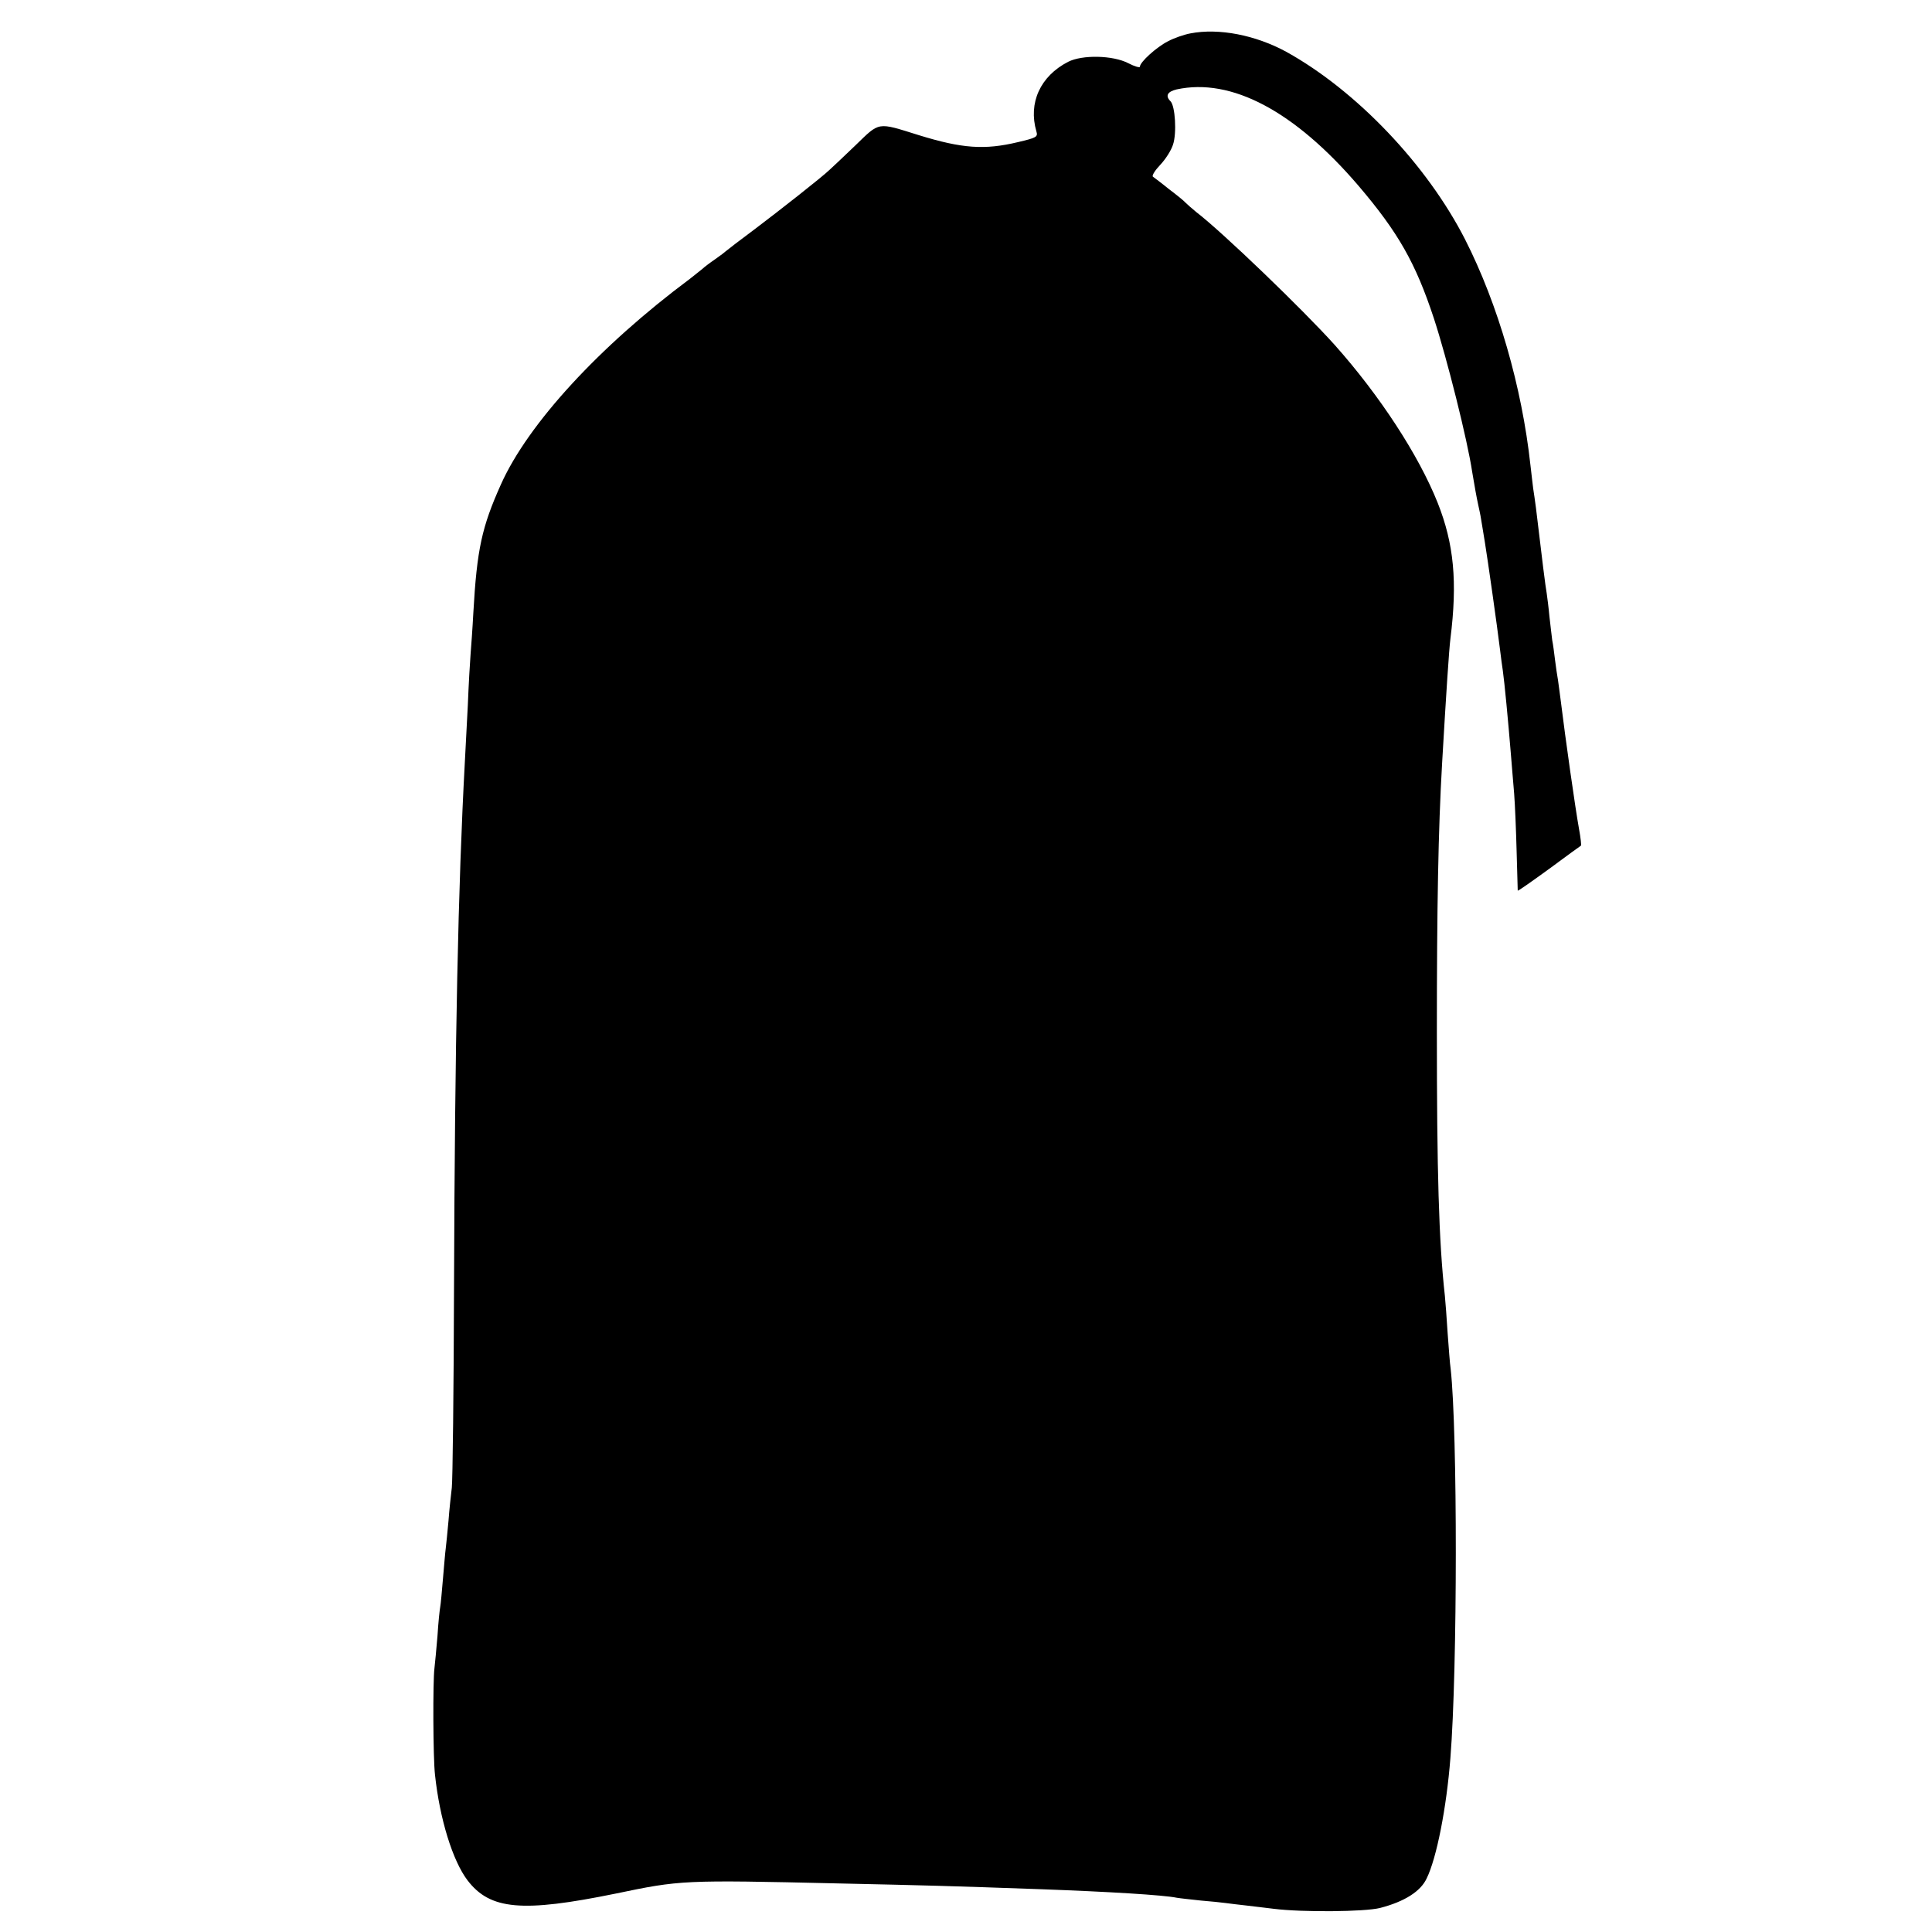 <?xml version="1.0" standalone="no"?>
<!DOCTYPE svg PUBLIC "-//W3C//DTD SVG 20010904//EN"
 "http://www.w3.org/TR/2001/REC-SVG-20010904/DTD/svg10.dtd">
<svg version="1.0" xmlns="http://www.w3.org/2000/svg"
 width="700pt" height="700pt" viewBox="0 0 700 700"
 preserveAspectRatio="xMidYMid meet">
<g transform="translate(0,700) scale(0.1,-0.1)"
fill="#000000" stroke="none">
<path d="M4313 6879 c-22 -4 -60 -17 -82 -29 -41 -21 -101 -75 -101 -92 0 -4
-19 1 -42 13 -56 29 -167 31 -218 5 -101 -52 -145 -149 -115 -252 6 -20 1 -23
-67 -39 -121 -29 -202 -23 -358 25 -154 48 -141 50 -232 -38 -44 -42 -86 -82
-92 -87 -28 -27 -181 -147 -271 -215 -55 -41 -102 -77 -105 -80 -3 -3 -21 -17
-40 -30 -19 -13 -40 -29 -46 -35 -6 -5 -26 -21 -44 -35 -329 -245 -587 -526
-685 -745 -69 -154 -87 -234 -100 -465 -3 -58 -8 -125 -10 -150 -2 -25 -7
-108 -10 -185 -4 -77 -9 -171 -11 -210 -24 -443 -36 -1003 -39 -1894 -1 -377
-5 -706 -8 -731 -3 -25 -9 -79 -12 -120 -4 -41 -8 -86 -10 -100 -2 -14 -6 -63
-10 -109 -4 -47 -8 -93 -10 -103 -2 -10 -7 -57 -10 -106 -4 -48 -9 -100 -11
-117 -6 -47 -5 -324 2 -385 17 -160 64 -312 118 -383 82 -107 198 -117 536
-48 235 49 244 50 805 37 319 -7 400 -9 735 -21 247 -9 446 -21 494 -31 11 -2
50 -6 86 -10 36 -3 76 -7 90 -9 14 -2 48 -6 75 -9 28 -3 73 -9 100 -12 104
-13 329 -11 385 3 89 23 147 60 169 107 36 73 72 256 86 436 26 326 26 1183 1
1410 -3 19 -7 78 -11 130 -3 52 -8 113 -10 135 -22 198 -29 451 -29 955 0 452
5 735 19 975 15 258 25 409 30 450 26 207 13 344 -46 493 -69 173 -210 389
-373 572 -116 129 -407 409 -501 481 -16 13 -34 29 -40 35 -5 6 -32 28 -60 49
-27 22 -54 42 -58 45 -4 4 8 23 27 43 19 20 40 53 46 73 14 41 8 140 -9 157
-20 20 -11 35 22 43 198 43 427 -78 659 -349 144 -169 207 -280 273 -480 47
-143 122 -442 139 -557 9 -54 16 -93 22 -120 3 -14 8 -36 10 -50 2 -14 9 -52
14 -85 10 -61 44 -300 55 -390 3 -27 8 -61 10 -75 6 -42 19 -178 29 -300 3
-41 9 -106 12 -145 3 -38 7 -133 9 -210 2 -77 4 -141 4 -142 1 -2 52 34 114
79 61 45 113 83 115 84 2 1 -1 28 -7 61 -14 78 -49 325 -66 463 -3 25 -8 59
-10 75 -3 17 -8 50 -11 75 -3 25 -7 56 -10 70 -2 14 -6 52 -10 85 -3 33 -8 71
-10 85 -4 21 -17 124 -39 310 -3 25 -8 56 -10 70 -2 14 -6 52 -10 85 -31 283
-117 582 -237 818 -138 270 -393 538 -647 679 -112 61 -245 87 -348 67z"/>
</g>
</svg>
